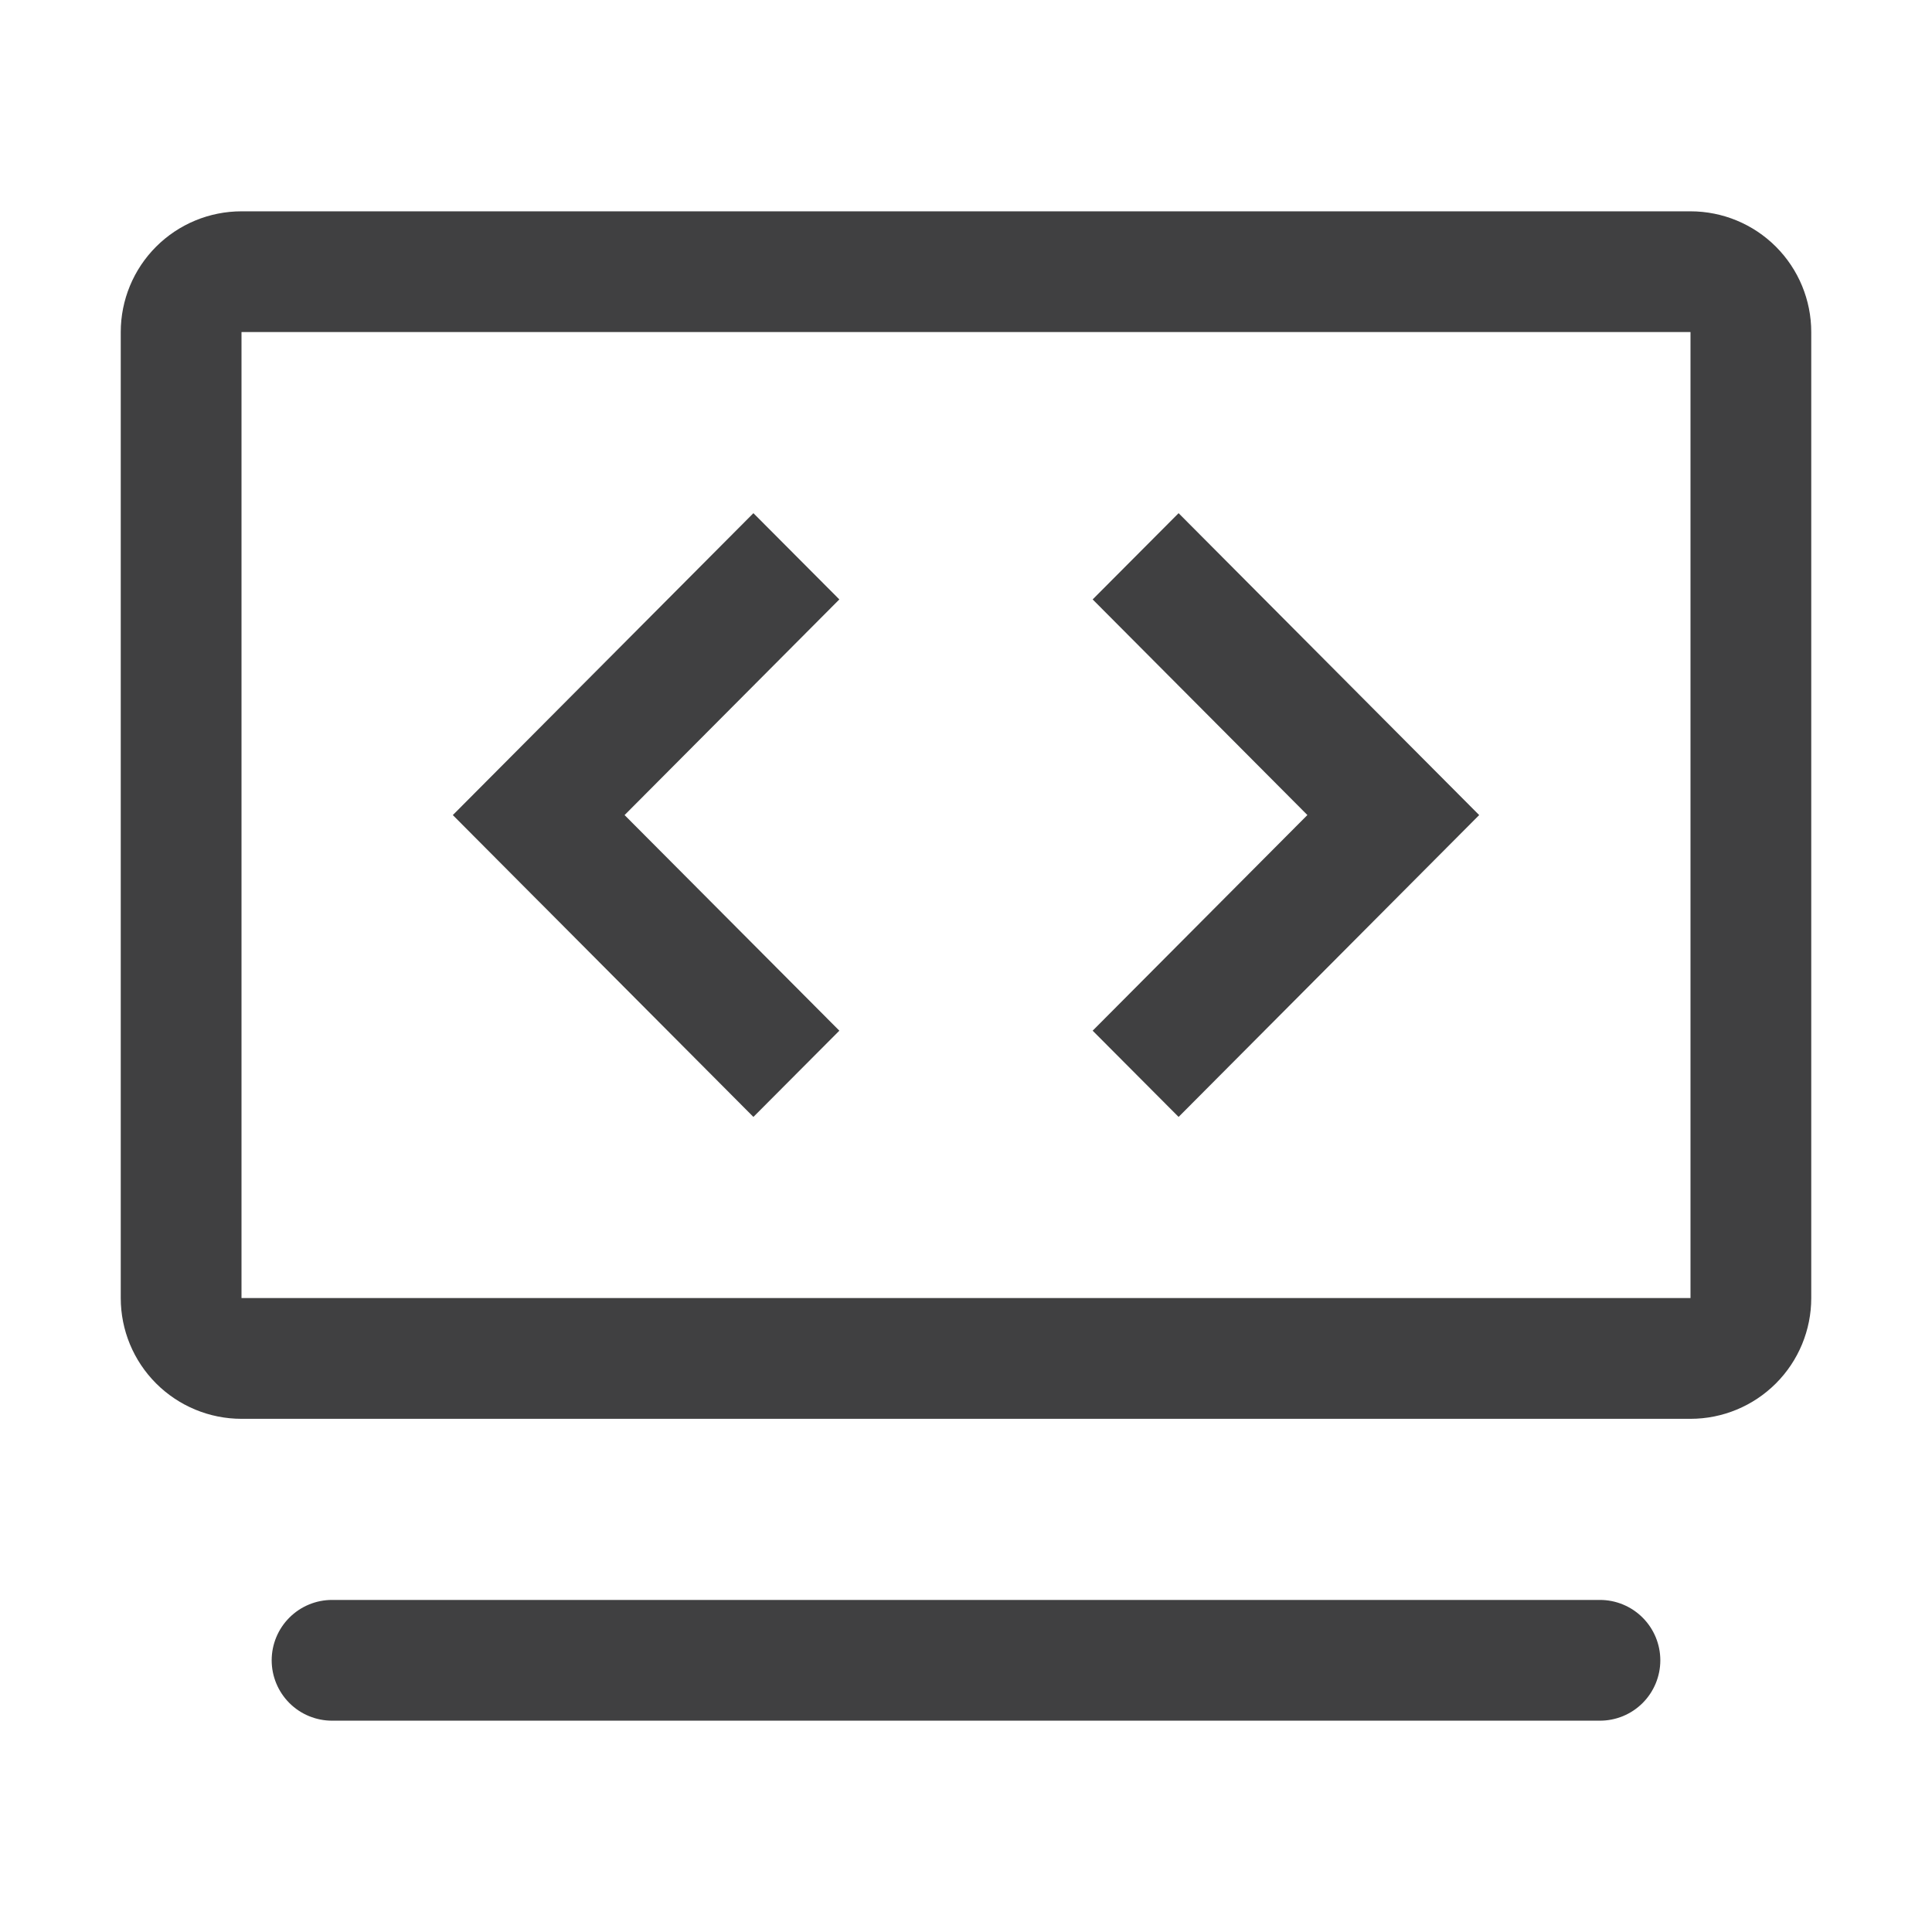 <svg fill="none" height="50" viewBox="0 0 50 50" width="50" xmlns="http://www.w3.org/2000/svg"><g fill="#404041"><path d="M41.406 41.406C41.821 41.406 42.218 41.571 42.511 41.864 42.804 42.157 42.969 42.554 42.969 42.969 42.969 43.383 42.804 43.781 42.511 44.074 42.218 44.367 41.821 44.531 41.406 44.531H8.594C8.179 44.531 7.782 44.367 7.489 44.074 7.196 43.781 7.031 43.383 7.031 42.969 7.031 42.554 7.196 42.157 7.489 41.864 7.782 41.571 8.179 41.406 8.594 41.406H41.406ZM43.75 5.469C44.579 5.469 45.374 5.798 45.96 6.384 46.546 6.97 46.875 7.765 46.875 8.594V33.594C46.875 34.423 46.546 35.217 45.96 35.803 45.374 36.389 44.579 36.719 43.75 36.719H6.25C5.421 36.719 4.626 36.389 4.04 35.803 3.454 35.217 3.125 34.423 3.125 33.594V8.594C3.125 7.765 3.454 6.97 4.04 6.384 4.626 5.798 5.421 5.469 6.25 5.469H43.75ZM43.75 8.594H6.25V33.594H43.75V8.594Z"/><path d="M30.502 13.281 36.058 18.862 38.281 21.094 30.502 28.906 28.278 26.674 33.835 21.093 28.278 15.513 30.502 13.281ZM19.498 13.281 21.722 15.513 16.164 21.094 21.722 26.674 19.498 28.906 13.941 23.325V23.326L11.719 21.094 19.498 13.281Z"/></g></svg>